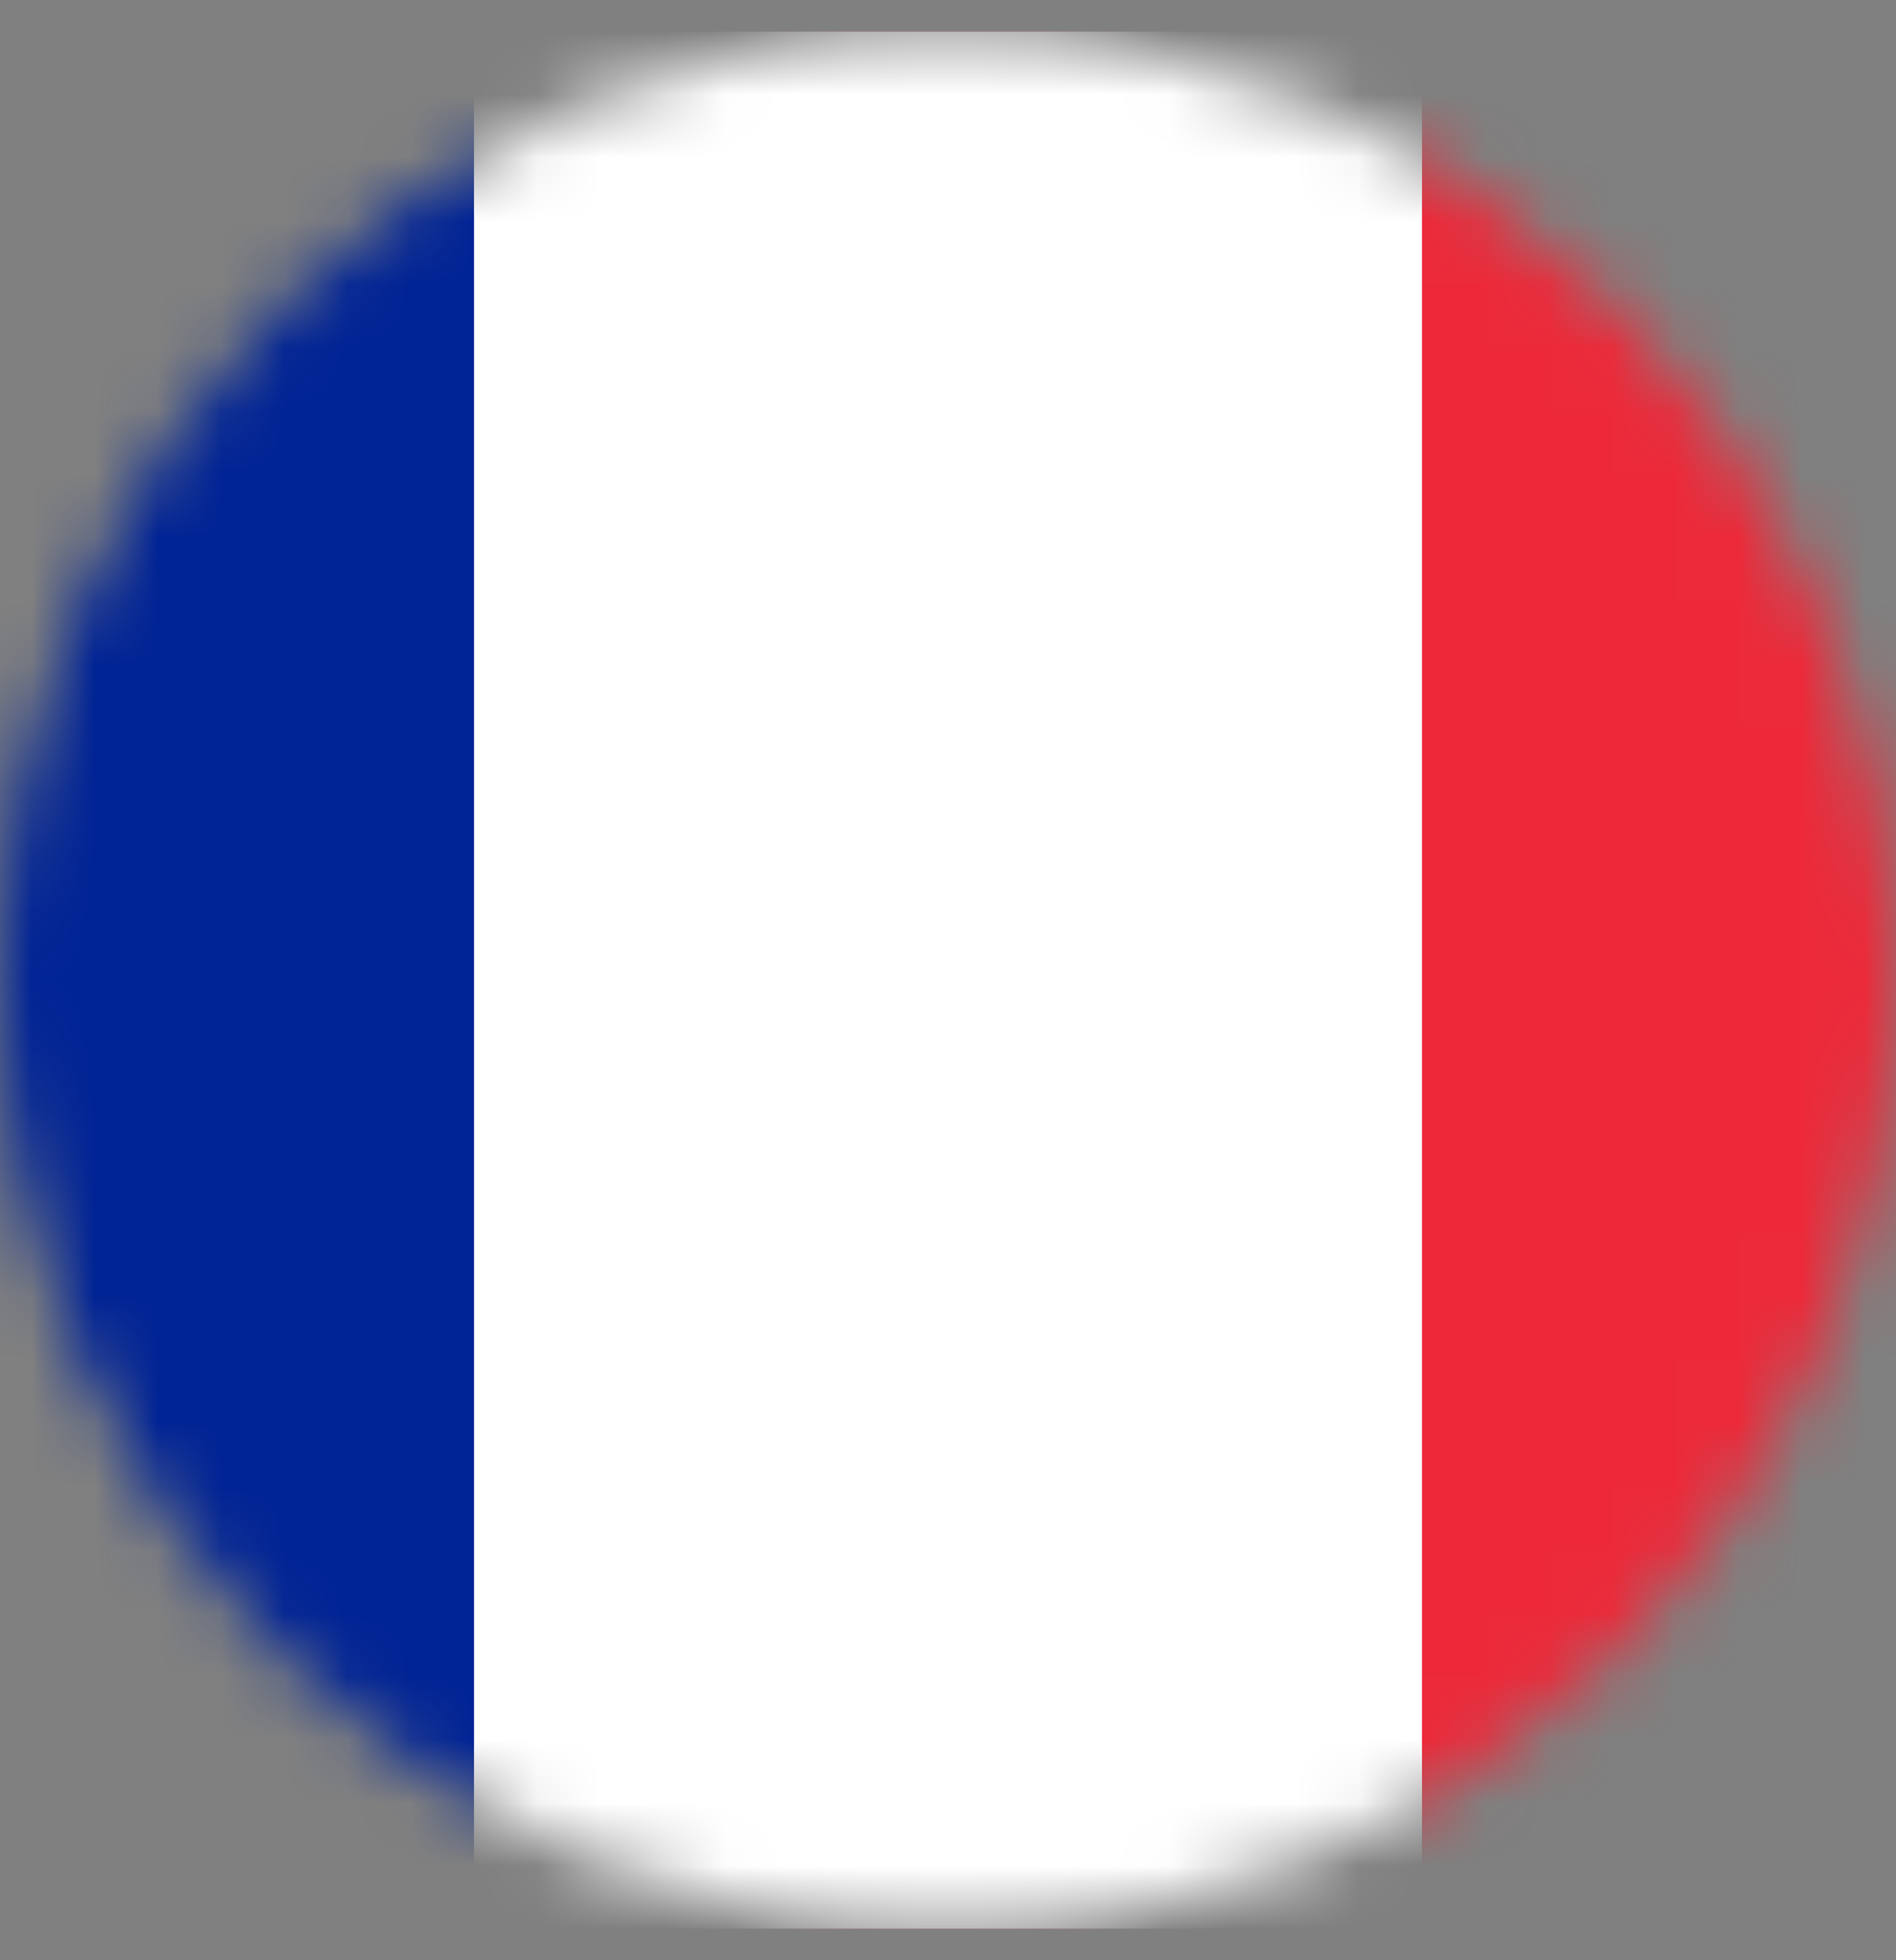 <svg xmlns="http://www.w3.org/2000/svg" width="30" height="31" viewBox="0 0 30 31" fill="none"><rect x="0" y="0" width="30" height="31" fill="#808080" stroke="none"/><mask id="mask0_434_528" style="mask-type:luminance" maskUnits="userSpaceOnUse" x="0" y="0" width="30" height="31"><path d="M15 30.5C23.284 30.5 30 23.784 30 15.5C30 7.216 23.284 0.5 15 0.5C6.716 0.5 0 7.216 0 15.5C0 23.784 6.716 30.5 15 30.5Z" fill="white"></path></mask><g mask="url(#mask0_434_528)"><path d="M37.5 0.5H-7.5V30.5H37.5V0.5Z" fill="#ED2939"></path><path d="M22.5 0.5H-7.5V30.5H22.5V0.5Z" fill="white"></path><path d="M7.5 0.5H-7.5V30.5H7.5V0.5Z" fill="#002395"></path></g></svg>